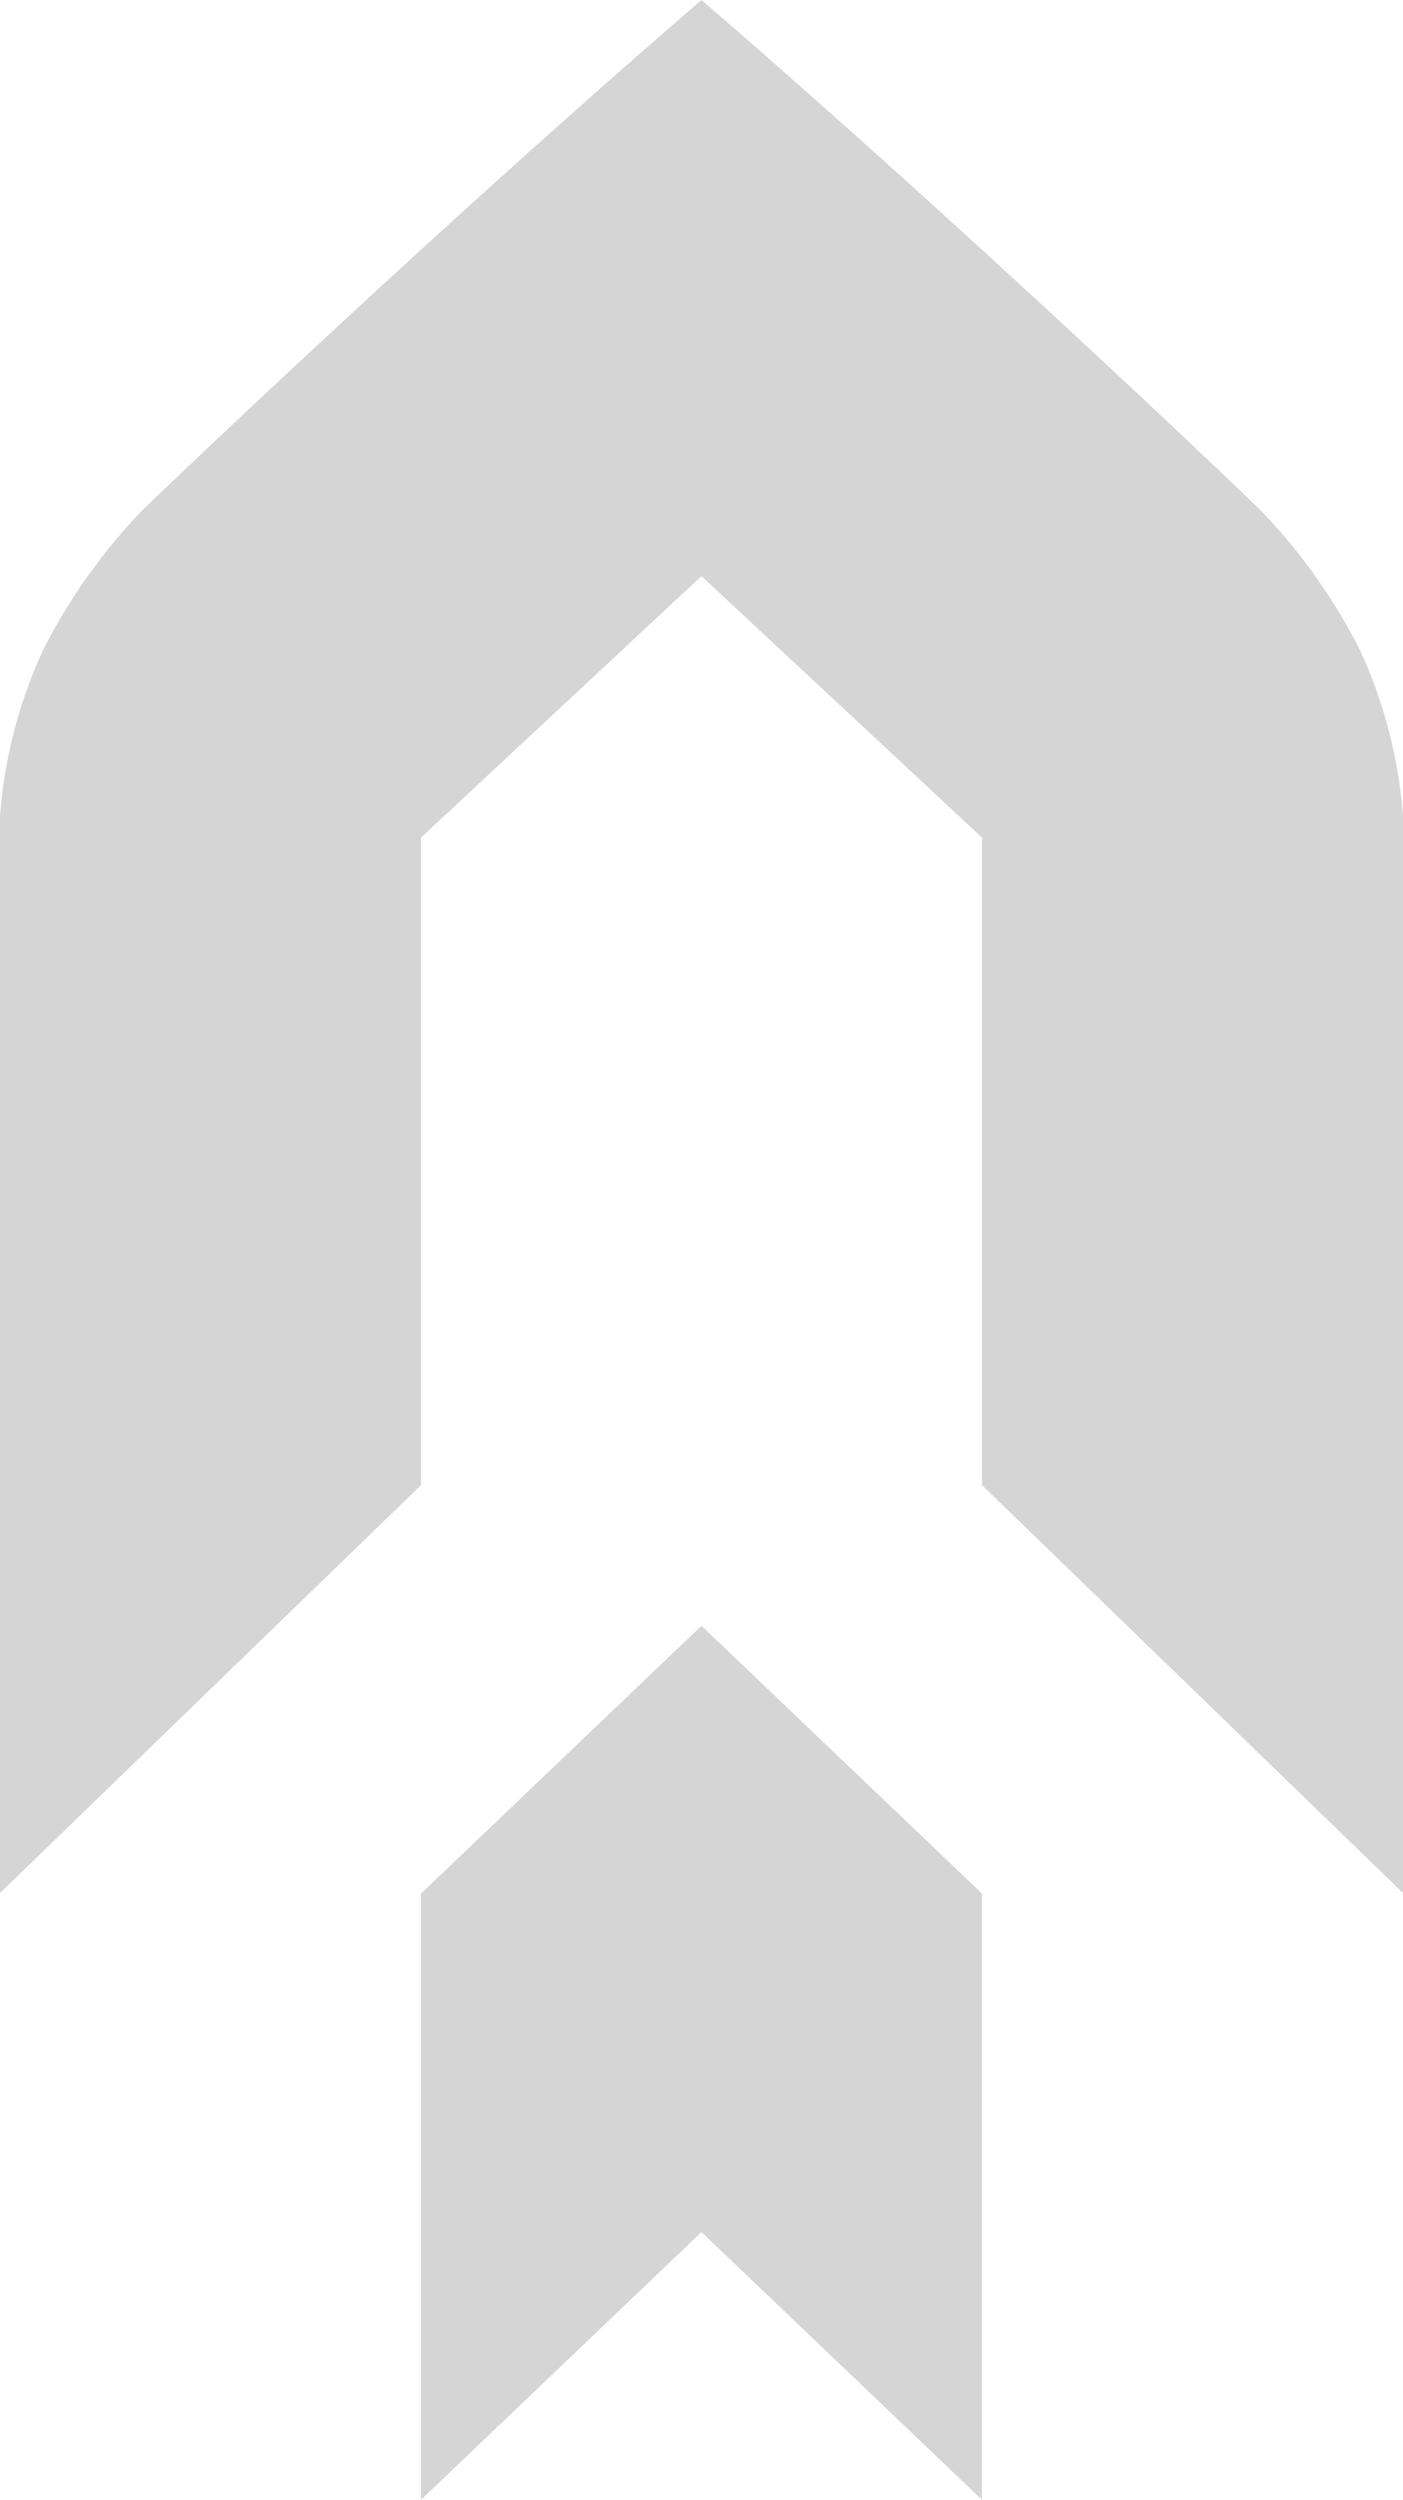<svg xmlns="http://www.w3.org/2000/svg" width="60.75" height="108.203" viewBox="0 0 60.75 108.203">
  <path id="Path_32131" data-name="Path 32131" d="M11.544,51.9v26.24L23.688,66.549,35.835,78.142V51.9L23.688,40.309ZM47.968-7.9c-.363-.387-12.482-11.986-24.28-22.161C11.893-19.886-.227-8.287-.592-7.9A24.917,24.917,0,0,0-4.81-1.945a20.831,20.831,0,0,0-1.876,7.22v46.6L11.544,34.22V6.191L23.688-5.124,35.835,6.191V34.22l18.23,17.654V5.275a20.893,20.893,0,0,0-1.876-7.22A24.818,24.818,0,0,0,47.968-7.9" transform="translate(6.686 30.061)" fill="#d5d5d5"/>
</svg>
